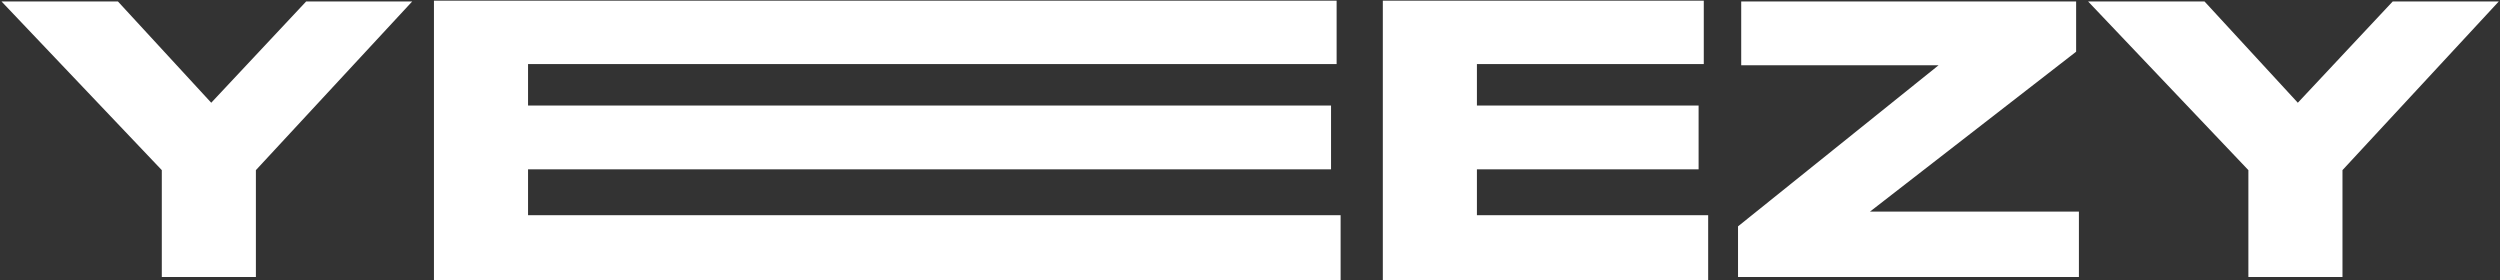 <?xml version="1.0" encoding="UTF-8"?> <svg xmlns="http://www.w3.org/2000/svg" width="1160" height="130" viewBox="0 0 1160 130" fill="none"><rect x="0" y="0" width="1160" height="130" fill="#333333" stroke="none"/> <path d="M75.075 128.52H118.735V78.94L191.255 0.685H142.045L98.015 47.675L54.725 0.685H0.705L75.075 78.94V128.52ZM201.352 0.315V130H622.042V99.845H245.012V78.57H617.602V48.97H245.012V29.73H620.192V0.315H201.352ZM641.63 0.315V130H792.59V99.845H685.29V78.57H788.15V48.97H685.29V29.73H790.555V0.315H641.63ZM807.922 0.685V30.285H899.497L806.442 105.025V128.52H964.617V98.18H867.677L963.322 23.995V0.685H807.922ZM1043.25 128.52H1086.91V78.94L1159.43 0.685H1110.22L1066.19 47.675L1022.9 0.685H968.884L1043.25 78.94V128.52Z" fill="white"></path> </svg> 